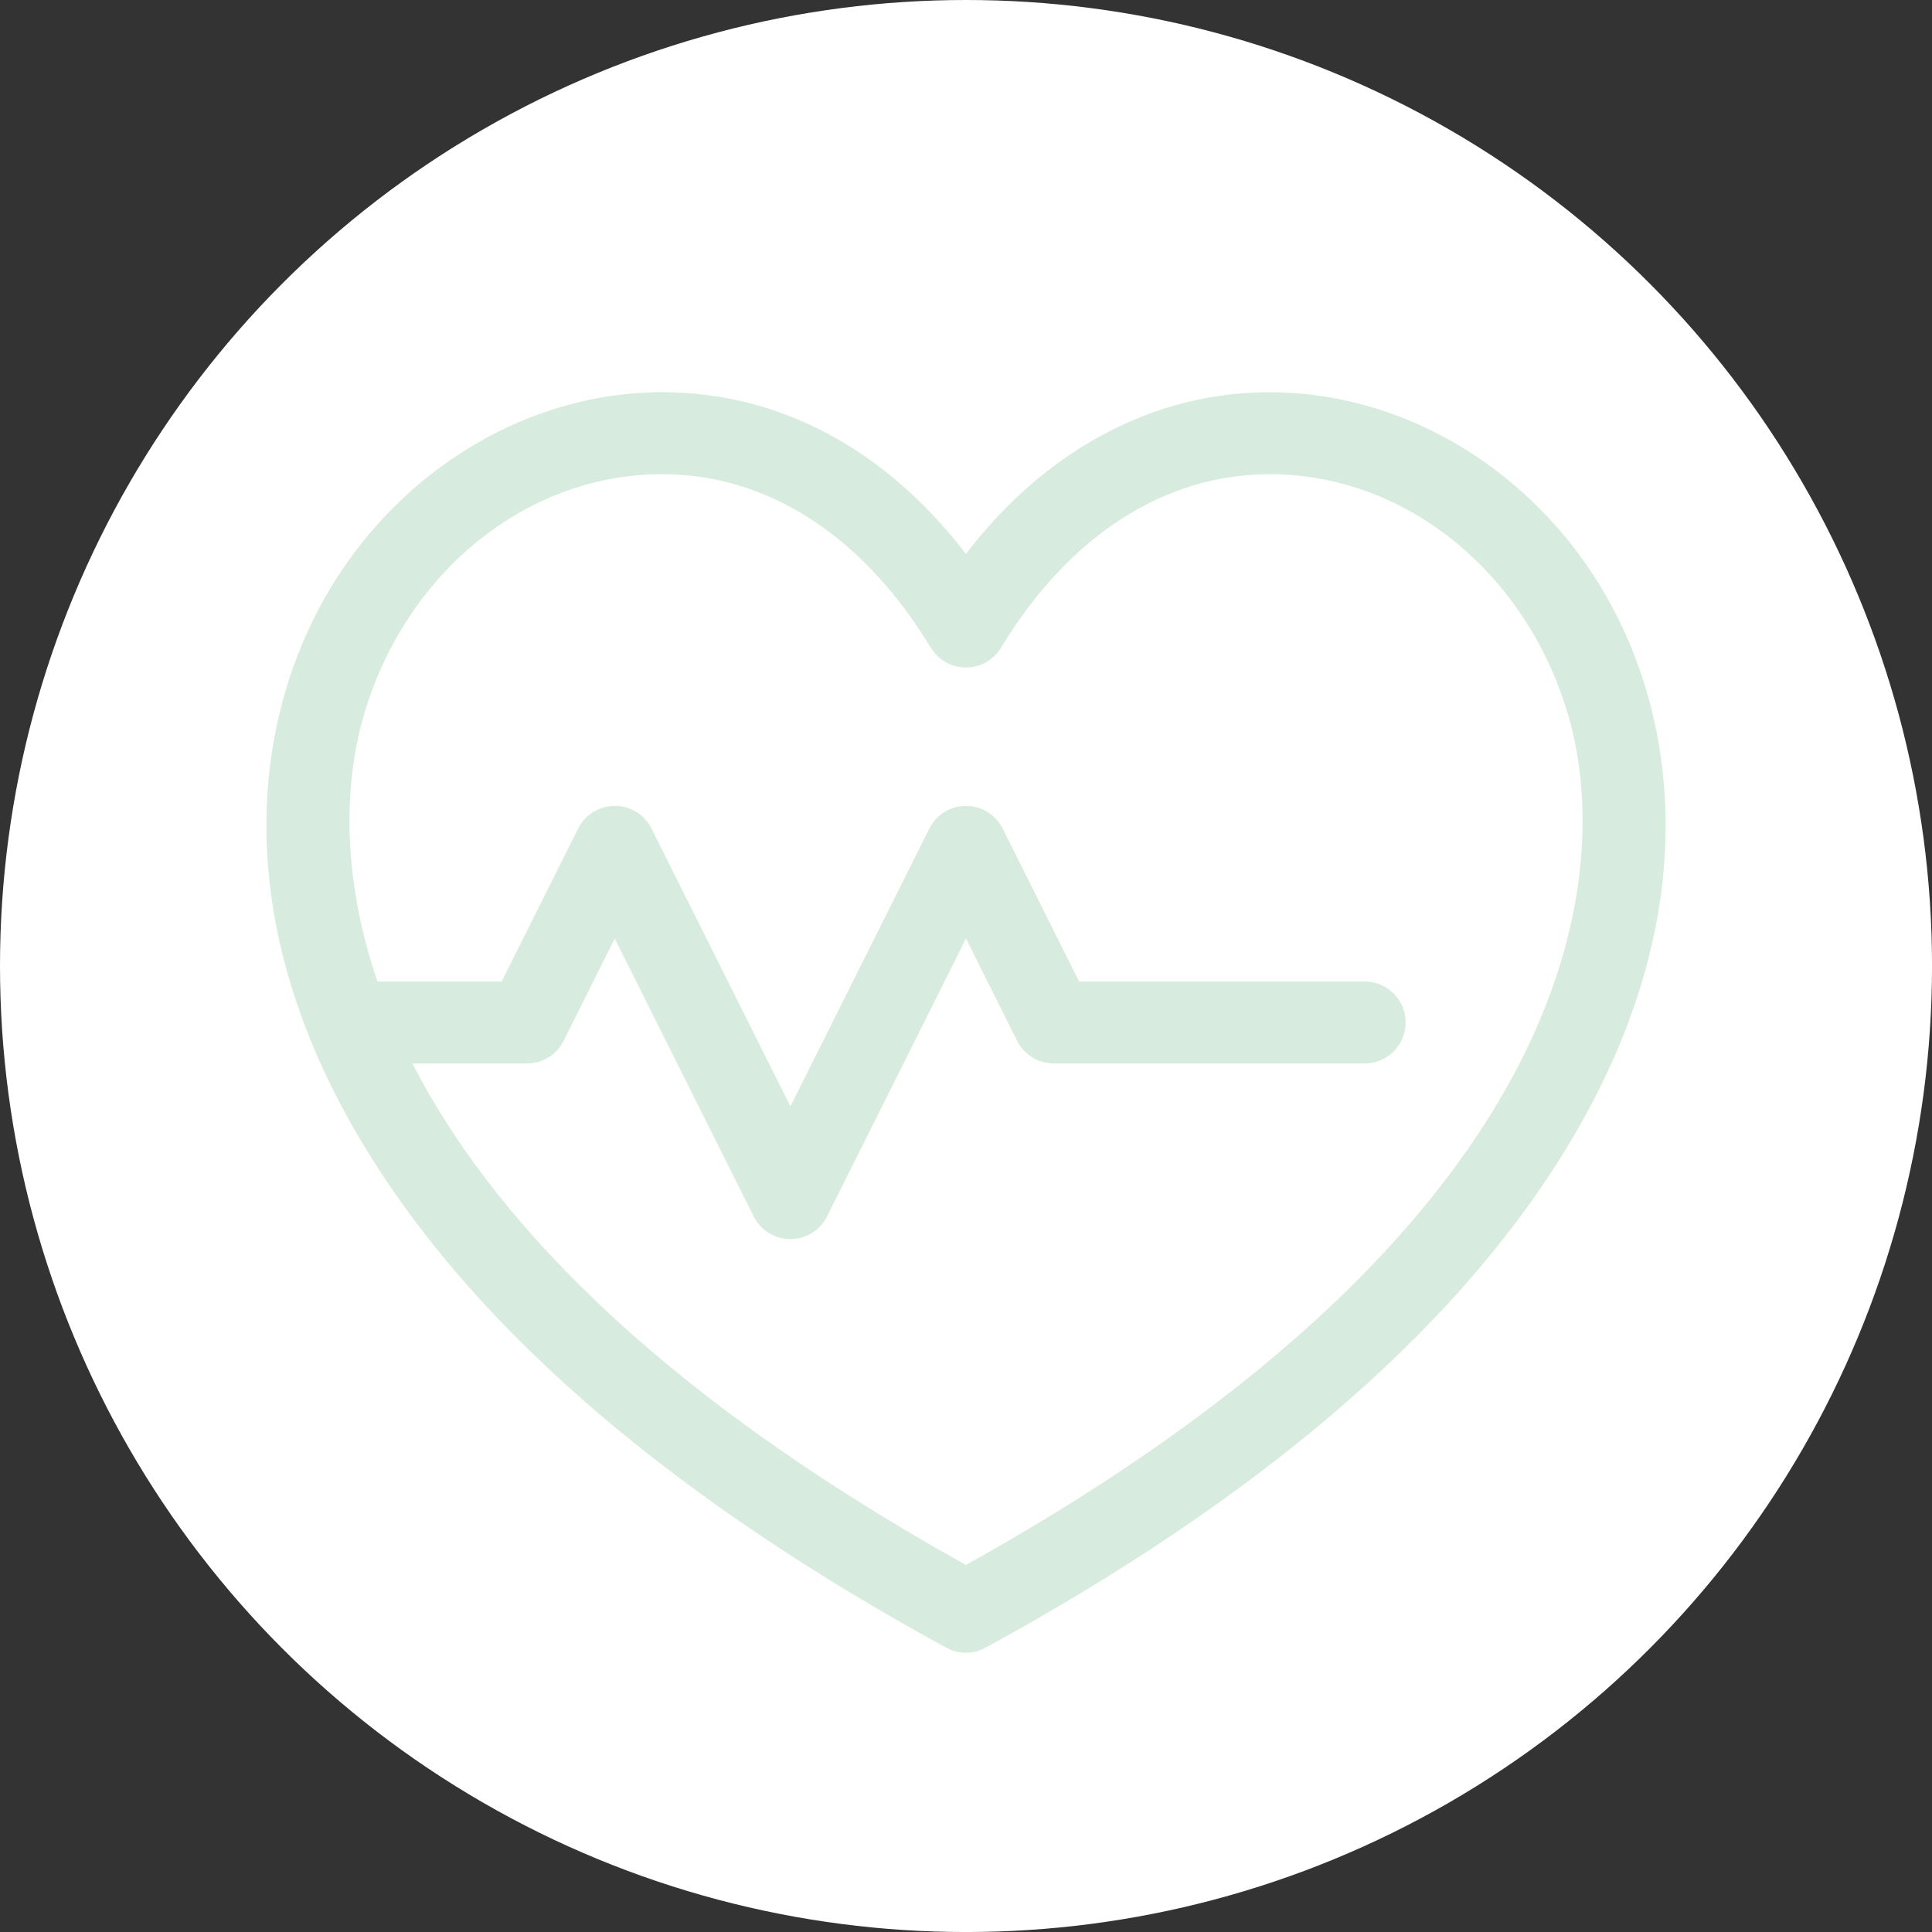 <svg xmlns="http://www.w3.org/2000/svg" id="a" viewBox="0 0 705.59 705.59"><rect x="0" y="0" width="705.59" height="705.59" fill="#333333" stroke="none"/><defs><style>.b{fill:#fff;}.c{fill:#d8ebdf;}</style></defs><circle class="b" cx="352.8" cy="352.8" r="352.8"></circle><path class="c" d="M602.96,258.31c-8.51-33.38-26.65-62.16-52.46-83.23-25.14-20.53-55.95-31.83-86.72-31.83-23.6,0-46.11,6.35-66.91,18.88-16.42,9.9-31.2,23.36-44.11,40.16-29.35-38.26-68.11-59.05-110.97-59.05-30.77,0-61.56,11.31-86.7,31.83-25.8,21.07-43.94,49.85-52.45,83.22-9.25,36.29-11.04,94.29,32.98,164.5,40.75,64.99,111.39,125.2,209.96,178.97,2.23,1.22,4.7,1.83,7.17,1.83s4.93-.61,7.17-1.83c98.6-53.77,169.26-113.98,210.03-178.97,44.05-70.21,42.26-128.21,33.01-164.5Zm-250.21,313.23c-116.84-65.03-174.65-129.52-202.13-183.15h41.84c5.67,0,10.85-3.2,13.39-8.27l18.68-37.36,50.74,101.49c2.53,5.07,7.72,8.28,13.39,8.28s10.85-3.2,13.39-8.28l50.74-101.49,18.68,37.36c2.54,5.07,7.72,8.27,13.39,8.27h113.52c8.27,0,14.97-6.7,14.97-14.97s-6.7-14.97-14.97-14.97h-104.27l-27.93-55.86c-2.54-5.07-7.72-8.27-13.39-8.27s-10.85,3.2-13.38,8.27l-50.74,101.49-50.74-101.49c-2.54-5.07-7.72-8.27-13.39-8.27s-10.85,3.2-13.39,8.27l-27.93,55.86h-45.38c-14.83-43.37-10.28-76.68-6.18-92.76,13.89-54.47,59.18-92.52,110.14-92.52,38.54,0,73.4,22.52,98.16,63.4,2.71,4.48,7.56,7.22,12.8,7.22h0c5.23,0,10.09-2.73,12.8-7.21,24.78-40.88,59.66-63.4,98.22-63.4,50.98,0,96.28,38.05,110.18,92.52,9.63,37.79,21.77,170.65-221.2,305.84Z"></path></svg>